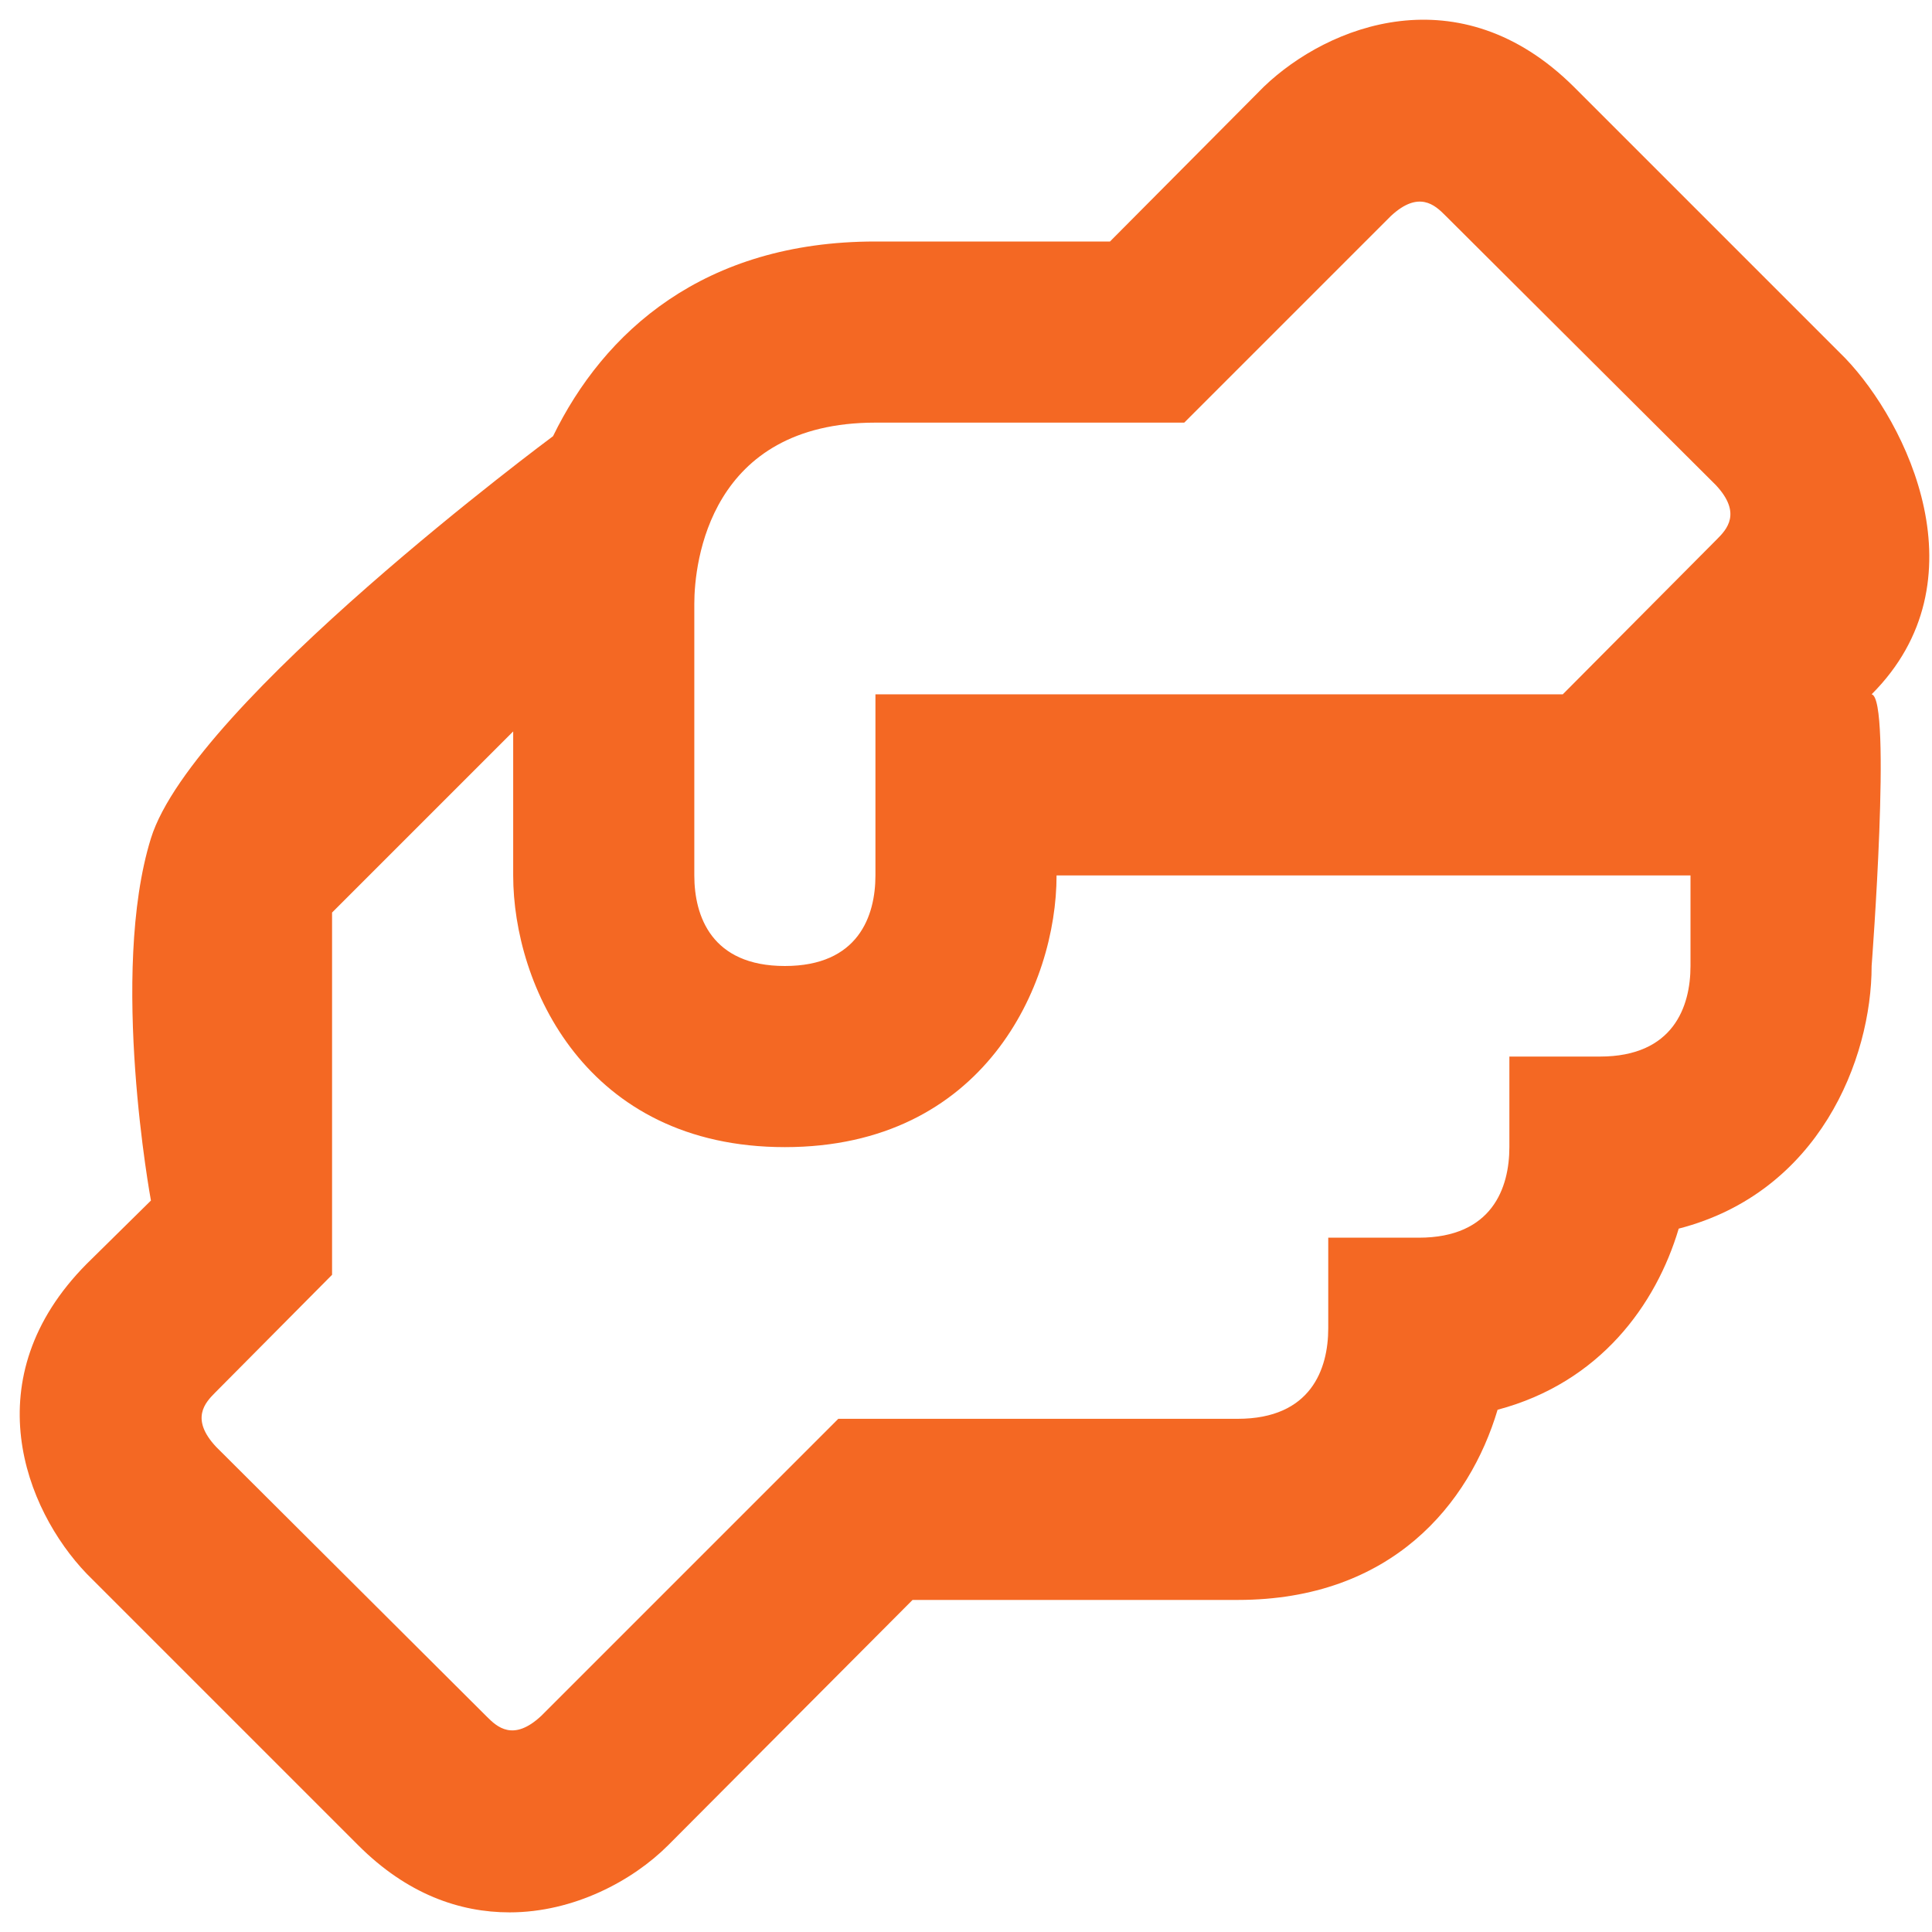 <svg width="80" height="80" viewBox="0 0 80 80" fill="none" xmlns="http://www.w3.org/2000/svg">
<path d="M77.5 28.75C82.187 24.062 78.962 17.5 76.412 14.837L65.162 3.587C60.437 -1.1 55 1.037 52.337 3.587L45.962 10H36.25C29.125 10 25 13.75 22.9 18.062C22.9 18.062 7.987 29.118 6.25 34.712C4.512 40.307 6.25 49.712 6.25 49.712L3.587 52.337C-1.1 57.062 1.037 62.5 3.587 65.162L14.837 76.412C16.862 78.437 19.037 79.187 21.1 79.187C23.762 79.187 26.2 77.875 27.662 76.412L37.787 66.25H51.25C57.625 66.25 60.85 62.275 62.012 58.375C66.25 57.25 68.575 54.025 69.512 50.875C75.325 49.375 77.5 43.862 77.5 40C77.5 40 78.347 28.917 77.5 28.75C76.652 28.583 75.287 28.75 75.287 28.75H77.5ZM70 40C70 41.687 69.287 43.75 66.25 43.75H62.5V47.5C62.5 49.187 61.787 51.25 58.75 51.25H55V55C55 56.687 54.287 58.75 51.25 58.75H34.712L22.412 71.05C21.25 72.137 20.575 71.5 20.162 71.087L8.95 59.912C7.862 58.75 8.5 58.075 8.912 57.662L13.75 52.787V37.787L21.25 30.287V36.25C21.25 40.787 24.25 47.5 32.5 47.5C40.75 47.5 43.75 40.787 43.75 36.25H70V40ZM71.087 22.337L64.712 28.75H36.25V36.25C36.25 37.937 35.537 40 32.5 40C29.462 40 28.75 37.937 28.75 36.25V25C28.75 23.275 29.387 17.5 36.25 17.5H49.037L57.587 8.95C58.75 7.862 59.425 8.5 59.837 8.912L71.05 20.087C72.137 21.25 71.5 21.925 71.087 22.337Z" fill="#F46823"/>
</svg>
